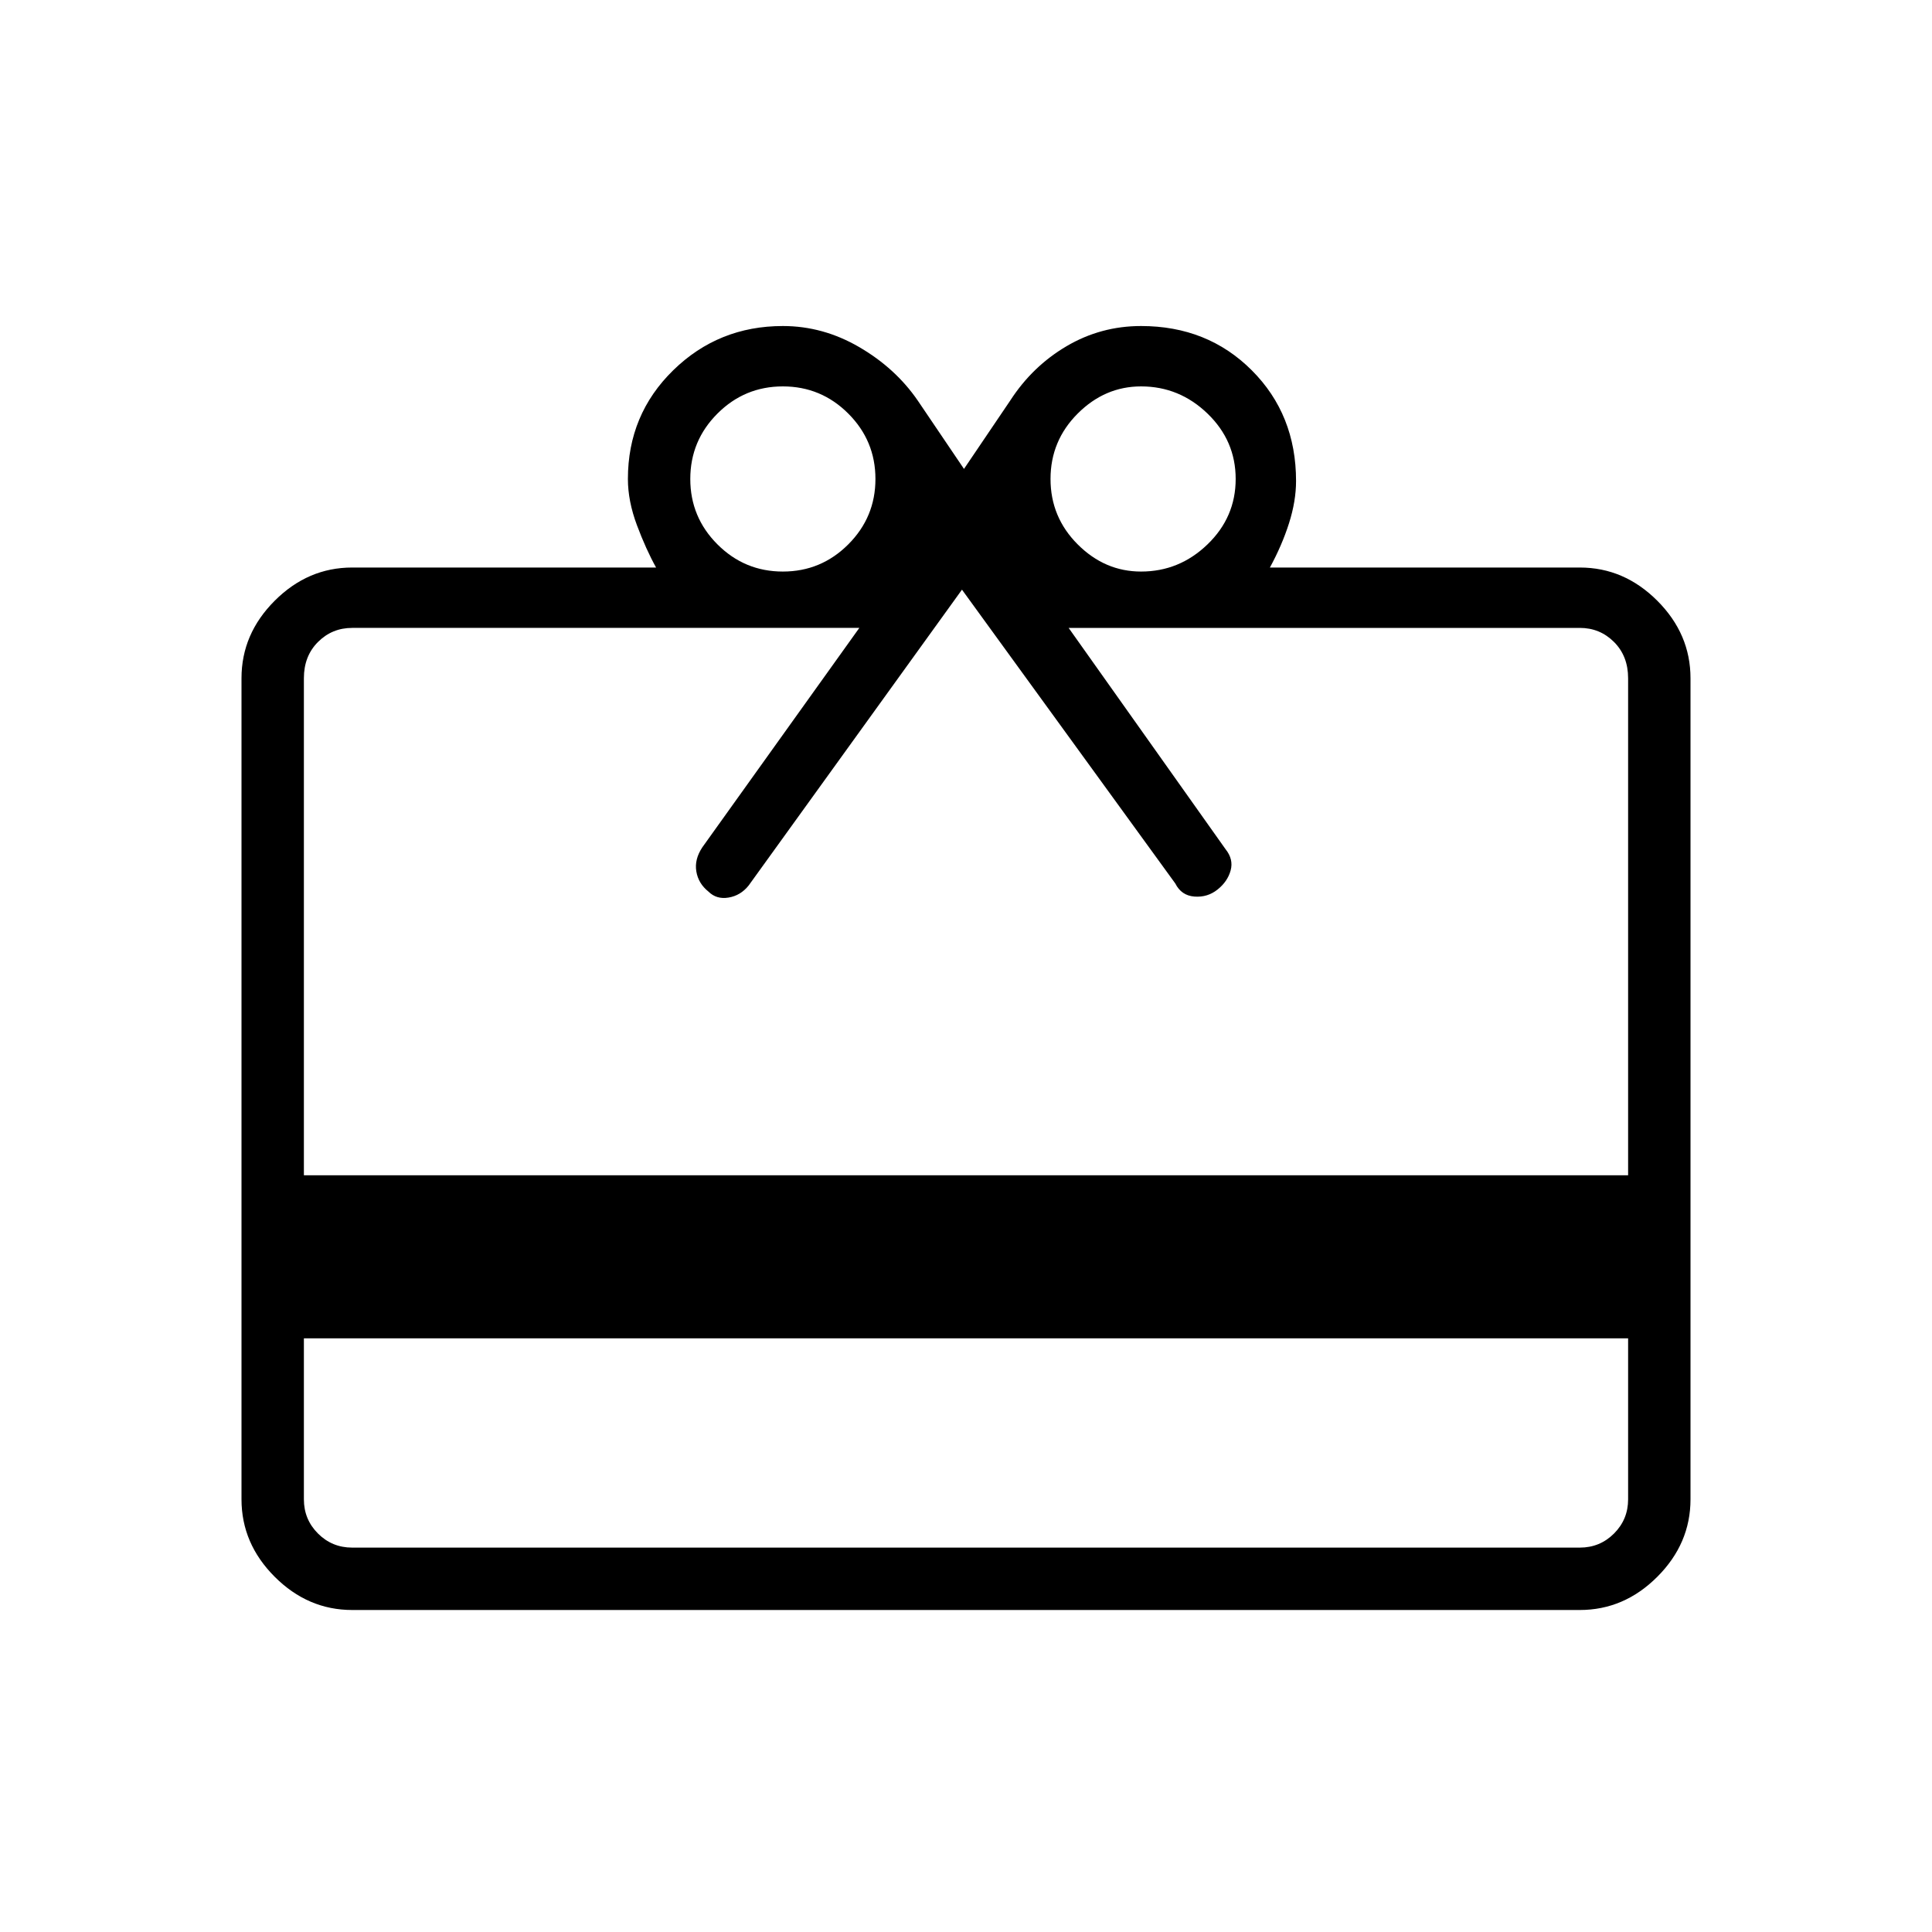<svg xmlns="http://www.w3.org/2000/svg" height="30" width="30" viewBox="0 0 48 48">
    <path d="M7.55 33.25v4q0 .5.35.85t.85.35h30.5q.5 0 .85-.35t.35-.85v-4ZM8.75 40q-1.1 0-1.925-.825T6 37.25v-20.4q0-1.1.825-1.925T8.75 14.1h7.55q-.25-.45-.475-1.05-.225-.6-.225-1.15 0-1.6 1.125-2.7t2.725-1.1q1 0 1.9.525.9.525 1.45 1.325l1.15 1.7 1.15-1.7q.55-.85 1.4-1.35.85-.5 1.85-.5 1.65 0 2.75 1.1t1.1 2.75q0 .5-.175 1.05t-.475 1.1h7.7q1.1 0 1.925.825T42 16.85v20.4q0 1.1-.825 1.925T39.25 40Zm-1.2-10.8h32.9V16.85q0-.55-.35-.9t-.85-.35h-12.7l3.9 5.5q.2.25.125.525-.075.275-.325.475-.25.2-.575.175-.325-.025-.475-.325l-5.3-7.3L18.6 22q-.2.25-.5.3-.3.05-.5-.15-.25-.2-.3-.5-.05-.3.15-.6l3.9-5.45H8.75q-.5 0-.85.35t-.35.9Zm11.9-15q.95 0 1.625-.675t.675-1.625q0-.95-.675-1.625T19.45 9.6q-.95 0-1.625.675T17.15 11.9q0 .95.675 1.625t1.625.675Zm8.9 0q.95 0 1.65-.675t.7-1.625q0-.95-.7-1.625T28.35 9.6q-.9 0-1.575.675-.675.675-.675 1.625t.675 1.625q.675.675 1.575.675Z"/>
</svg>